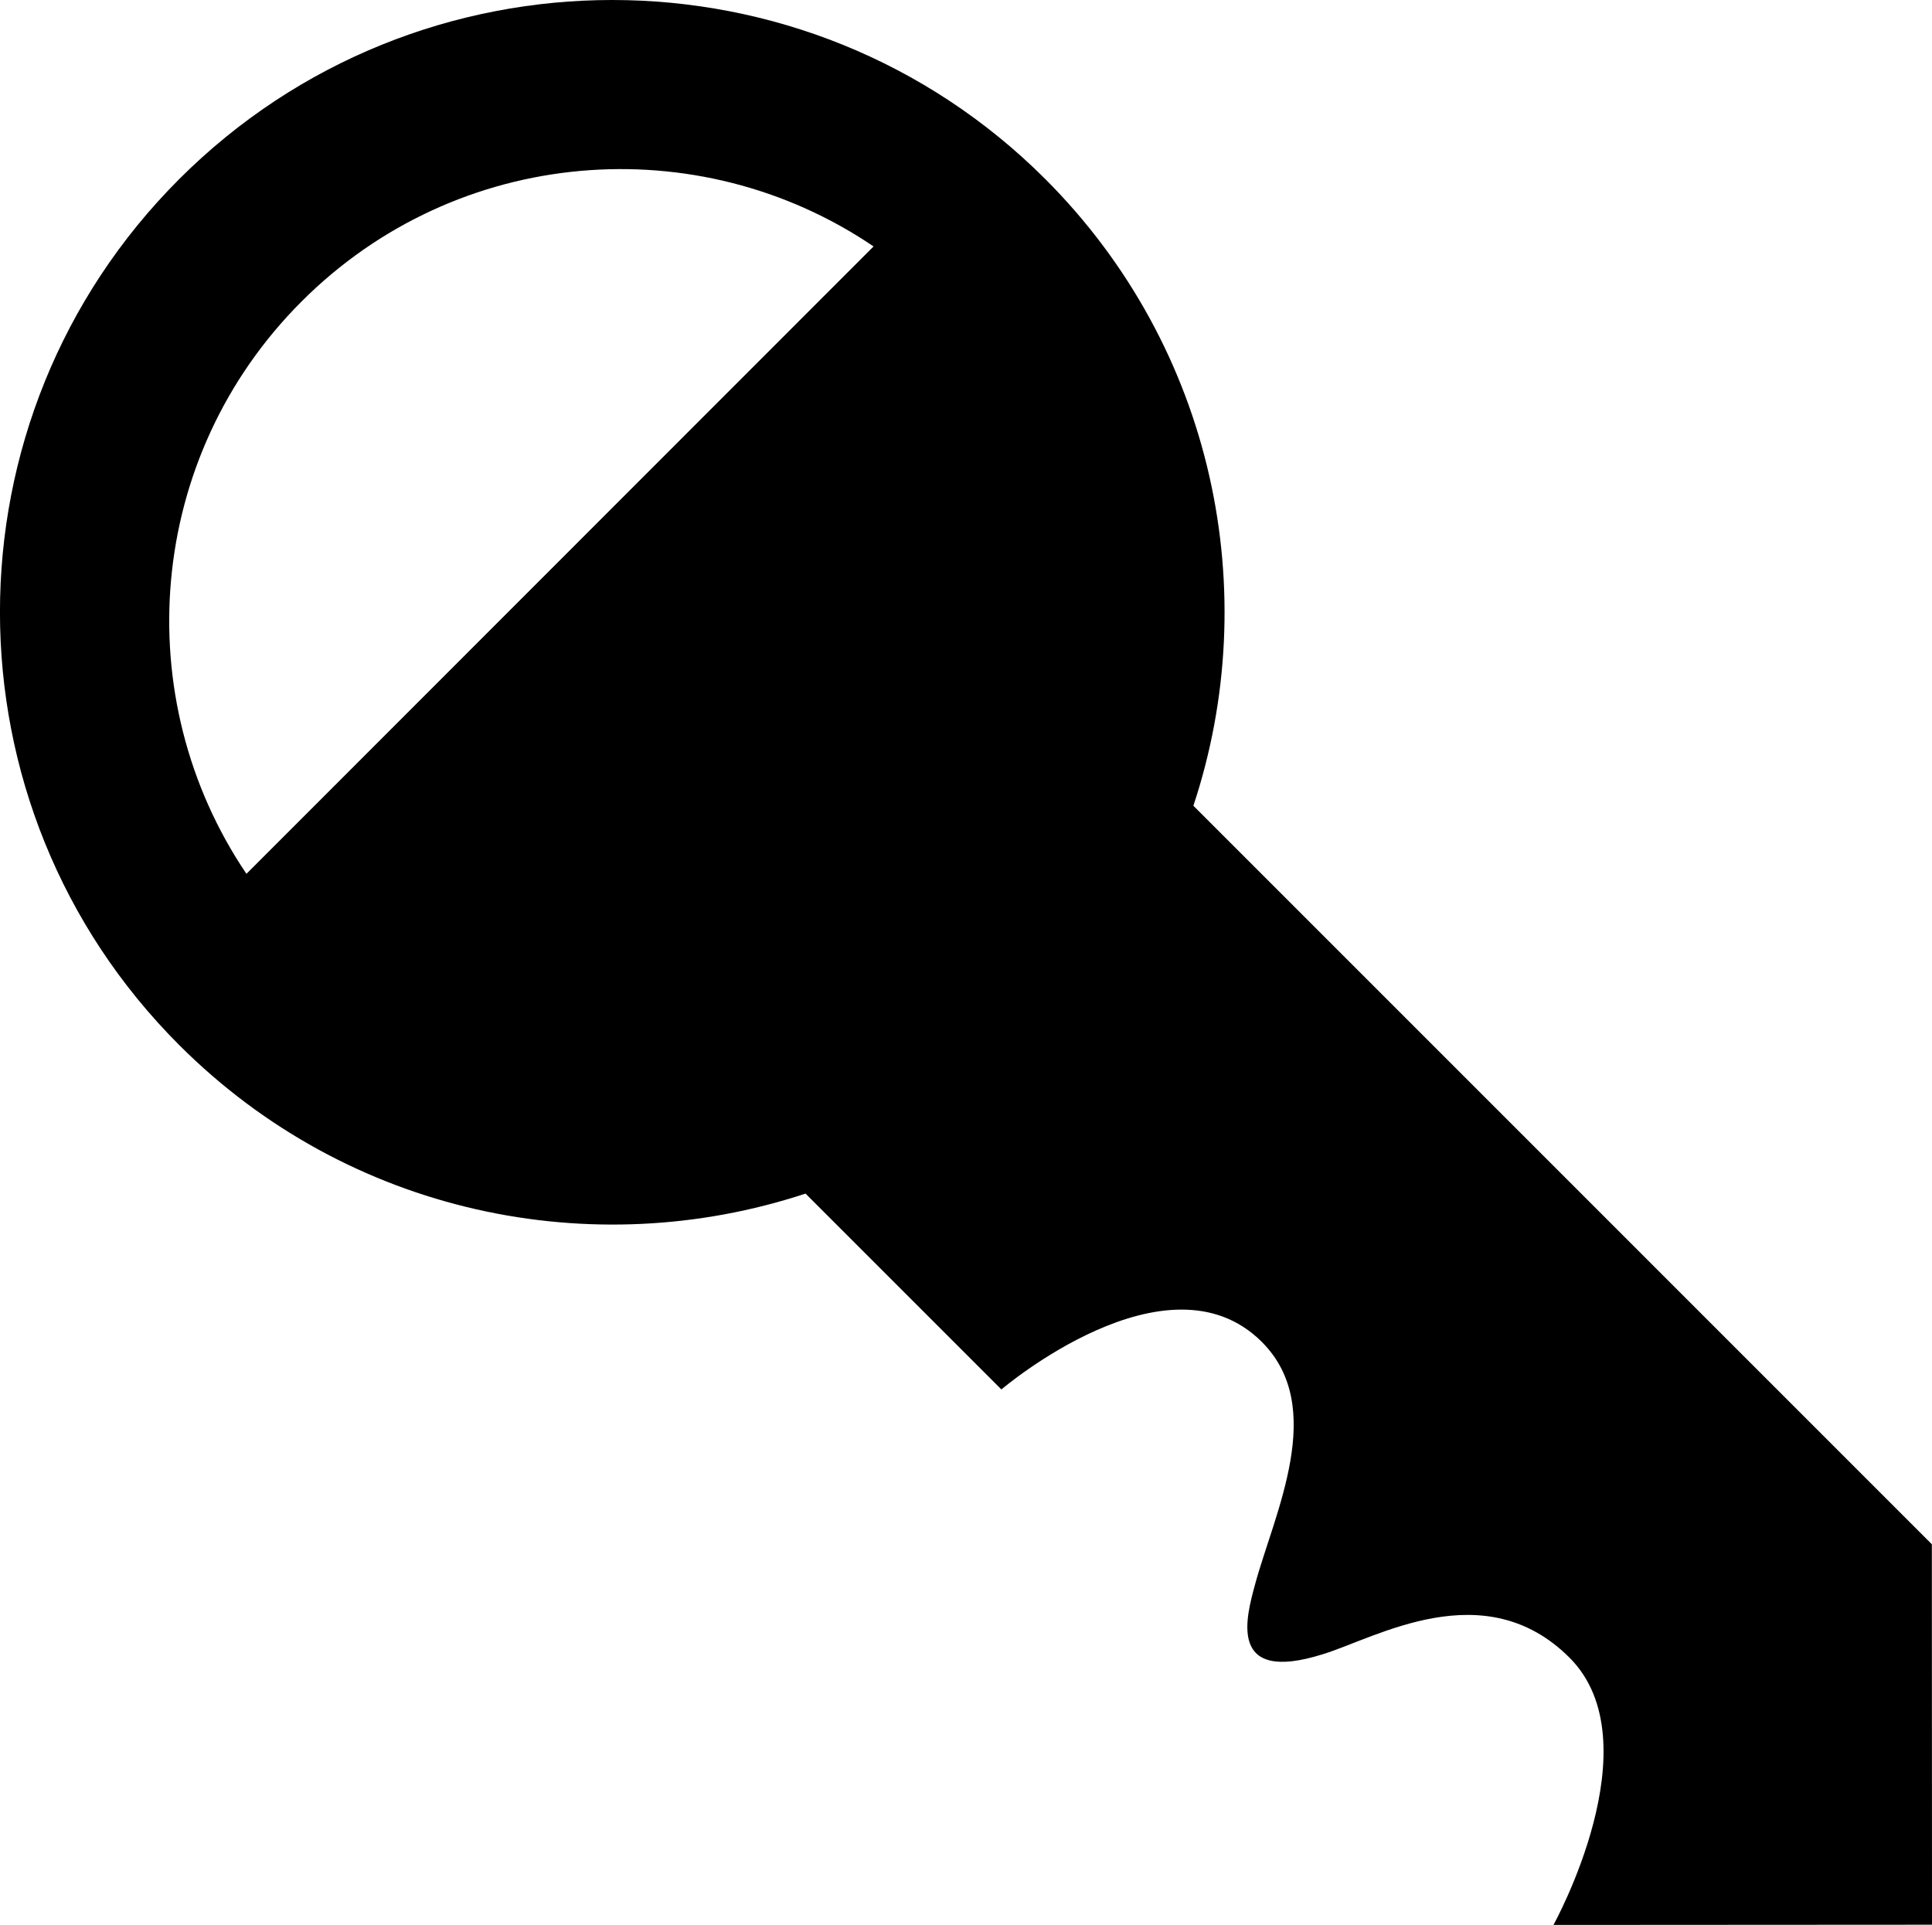 <?xml version="1.0" encoding="iso-8859-1"?>
<!-- Generator: Adobe Illustrator 16.0.0, SVG Export Plug-In . SVG Version: 6.00 Build 0)  -->
<!DOCTYPE svg PUBLIC "-//W3C//DTD SVG 1.1//EN" "http://www.w3.org/Graphics/SVG/1.1/DTD/svg11.dtd">
<svg version="1.1" id="Capa_1" xmlns="http://www.w3.org/2000/svg" xmlns:xlink="http://www.w3.org/1999/xlink" x="0px" y="0px"
	 width="26.356px" height="26.261px" viewBox="0 0 26.356 26.261" style="enable-background:new 0 0 26.356 26.261;"
	 xml:space="preserve">
<path d="M2.446,2.442c-3.264,3.264-3.26,8.559,0,11.816c2.312,2.312,5.639,2.984,8.543,2.025l2.672,2.672
	c0,0,2.266-1.934,3.553-0.648c0.895,0.895,0.172,2.335-0.092,3.305c-0.115,0.43-0.396,1.374,0.93,0.953
	c0.715-0.219,2.197-1.111,3.359,0.049c1.16,1.161-0.219,3.646-0.219,3.646l5.164-0.003l-0.002-5.19L16.28,10.992
	c0.963-2.903,0.291-6.237-2.021-8.55C11.001-0.813,5.706-0.815,2.446,2.442z M3.362,11.921c-1.621-2.398-1.373-5.686,0.754-7.81
	c2.123-2.123,5.408-2.372,7.801-0.749L3.362,11.921z"/>
<g>
</g>
<g>
</g>
<g>
</g>
<g>
</g>
<g>
</g>
<g>
</g>
<g>
</g>
<g>
</g>
<g>
</g>
<g>
</g>
<g>
</g>
<g>
</g>
<g>
</g>
<g>
</g>
<g>
</g>
</svg>
